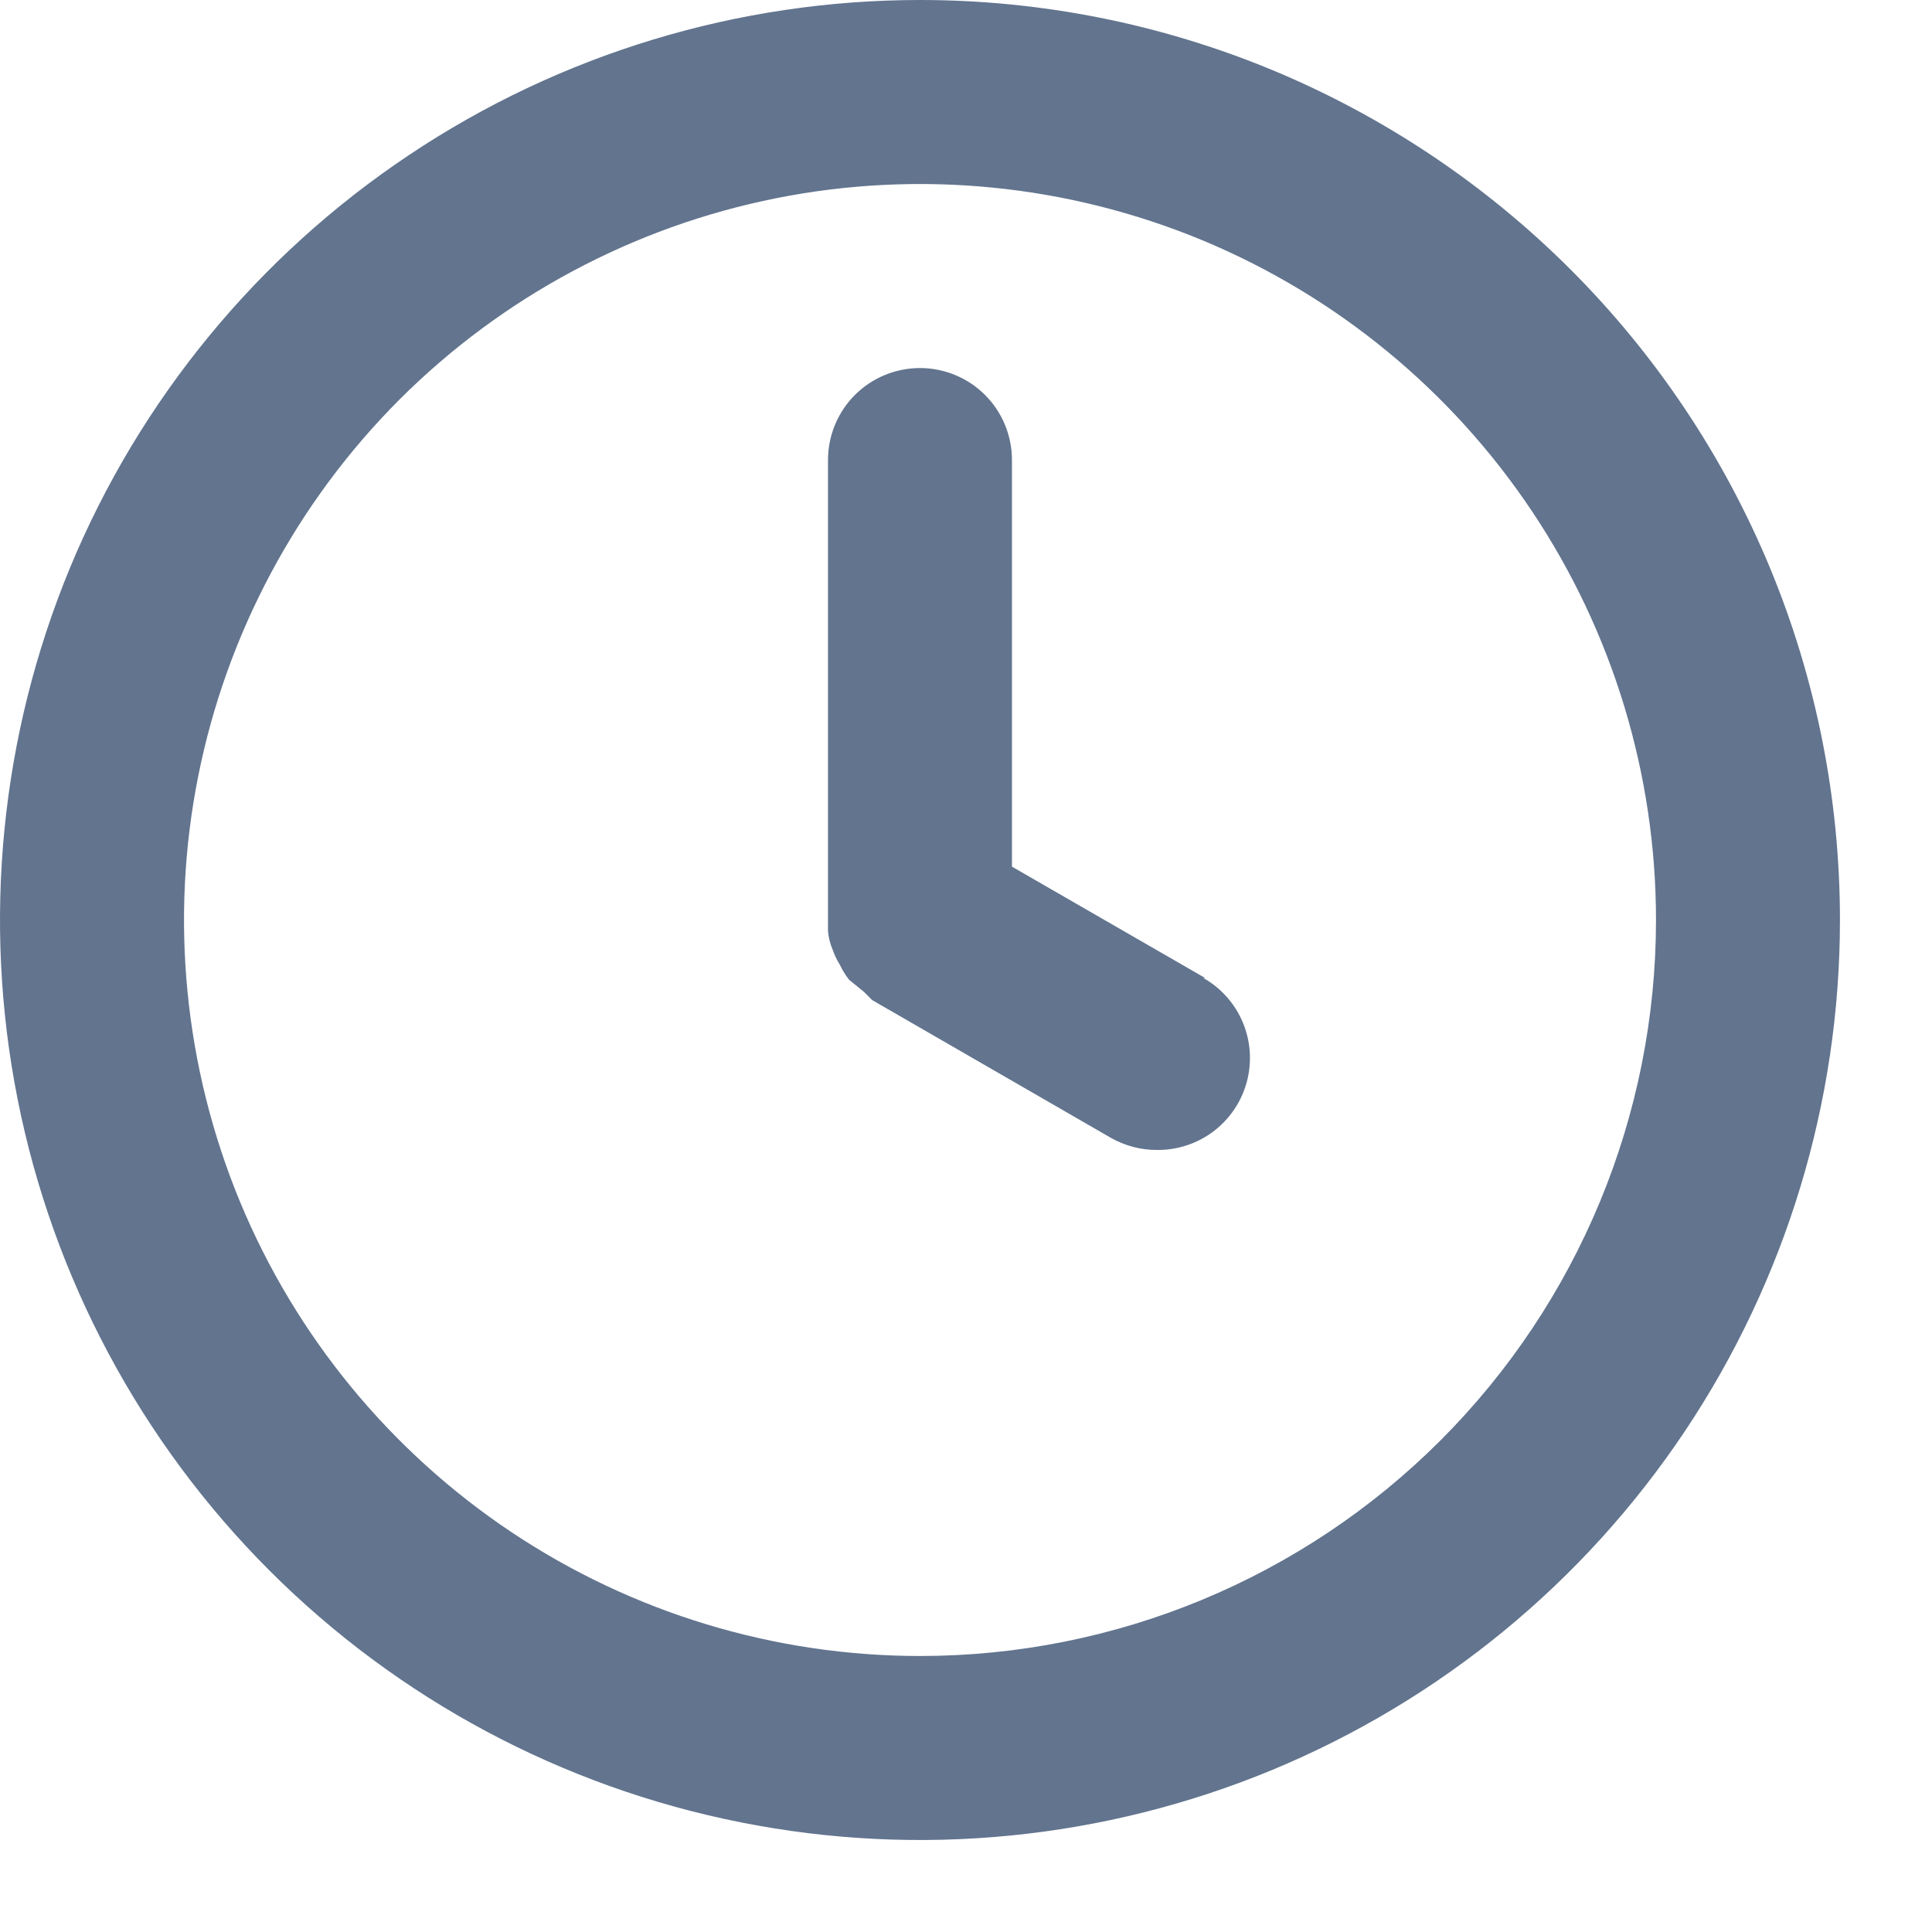 <svg width="14" height="14" viewBox="0 0 14 14" fill="none" xmlns="http://www.w3.org/2000/svg">
<path d="M6.667 0C5.348 0 4.059 0.391 2.963 1.124C1.867 1.856 1.012 2.897 0.507 4.115C0.003 5.334 -0.129 6.674 0.128 7.967C0.385 9.26 1.02 10.448 1.953 11.381C2.885 12.313 4.073 12.948 5.366 13.205C6.659 13.463 8 13.33 9.218 12.826C10.436 12.321 11.477 11.467 12.21 10.37C12.942 9.274 13.333 7.985 13.333 6.667C13.333 5.791 13.161 4.924 12.826 4.115C12.491 3.307 12 2.572 11.381 1.953C10.762 1.334 10.027 0.843 9.218 0.507C8.409 0.172 7.542 0 6.667 0V0ZM6.667 12C5.612 12 4.581 11.687 3.704 11.101C2.827 10.515 2.143 9.682 1.739 8.708C1.336 7.733 1.23 6.661 1.436 5.626C1.642 4.592 2.15 3.641 2.895 2.895C3.641 2.15 4.592 1.642 5.626 1.436C6.661 1.23 7.733 1.336 8.708 1.739C9.682 2.143 10.515 2.827 11.101 3.704C11.687 4.581 12 5.612 12 6.667C12 8.081 11.438 9.438 10.438 10.438C9.438 11.438 8.081 12 6.667 12V12ZM8.733 7.087L7.333 6.28V3.333C7.333 3.157 7.263 2.987 7.138 2.862C7.013 2.737 6.843 2.667 6.667 2.667C6.49 2.667 6.32 2.737 6.195 2.862C6.07 2.987 6 3.157 6 3.333V6.667C6 6.667 6 6.72 6 6.747C6.004 6.793 6.015 6.838 6.033 6.88C6.047 6.92 6.065 6.958 6.087 6.993C6.105 7.031 6.127 7.067 6.153 7.1L6.26 7.187L6.32 7.247L8.053 8.247C8.155 8.304 8.27 8.334 8.387 8.333C8.534 8.334 8.678 8.286 8.795 8.197C8.913 8.107 8.997 7.981 9.035 7.839C9.073 7.696 9.063 7.545 9.006 7.409C8.949 7.273 8.848 7.159 8.72 7.087H8.733Z" fill="#62748E"/>
</svg>
